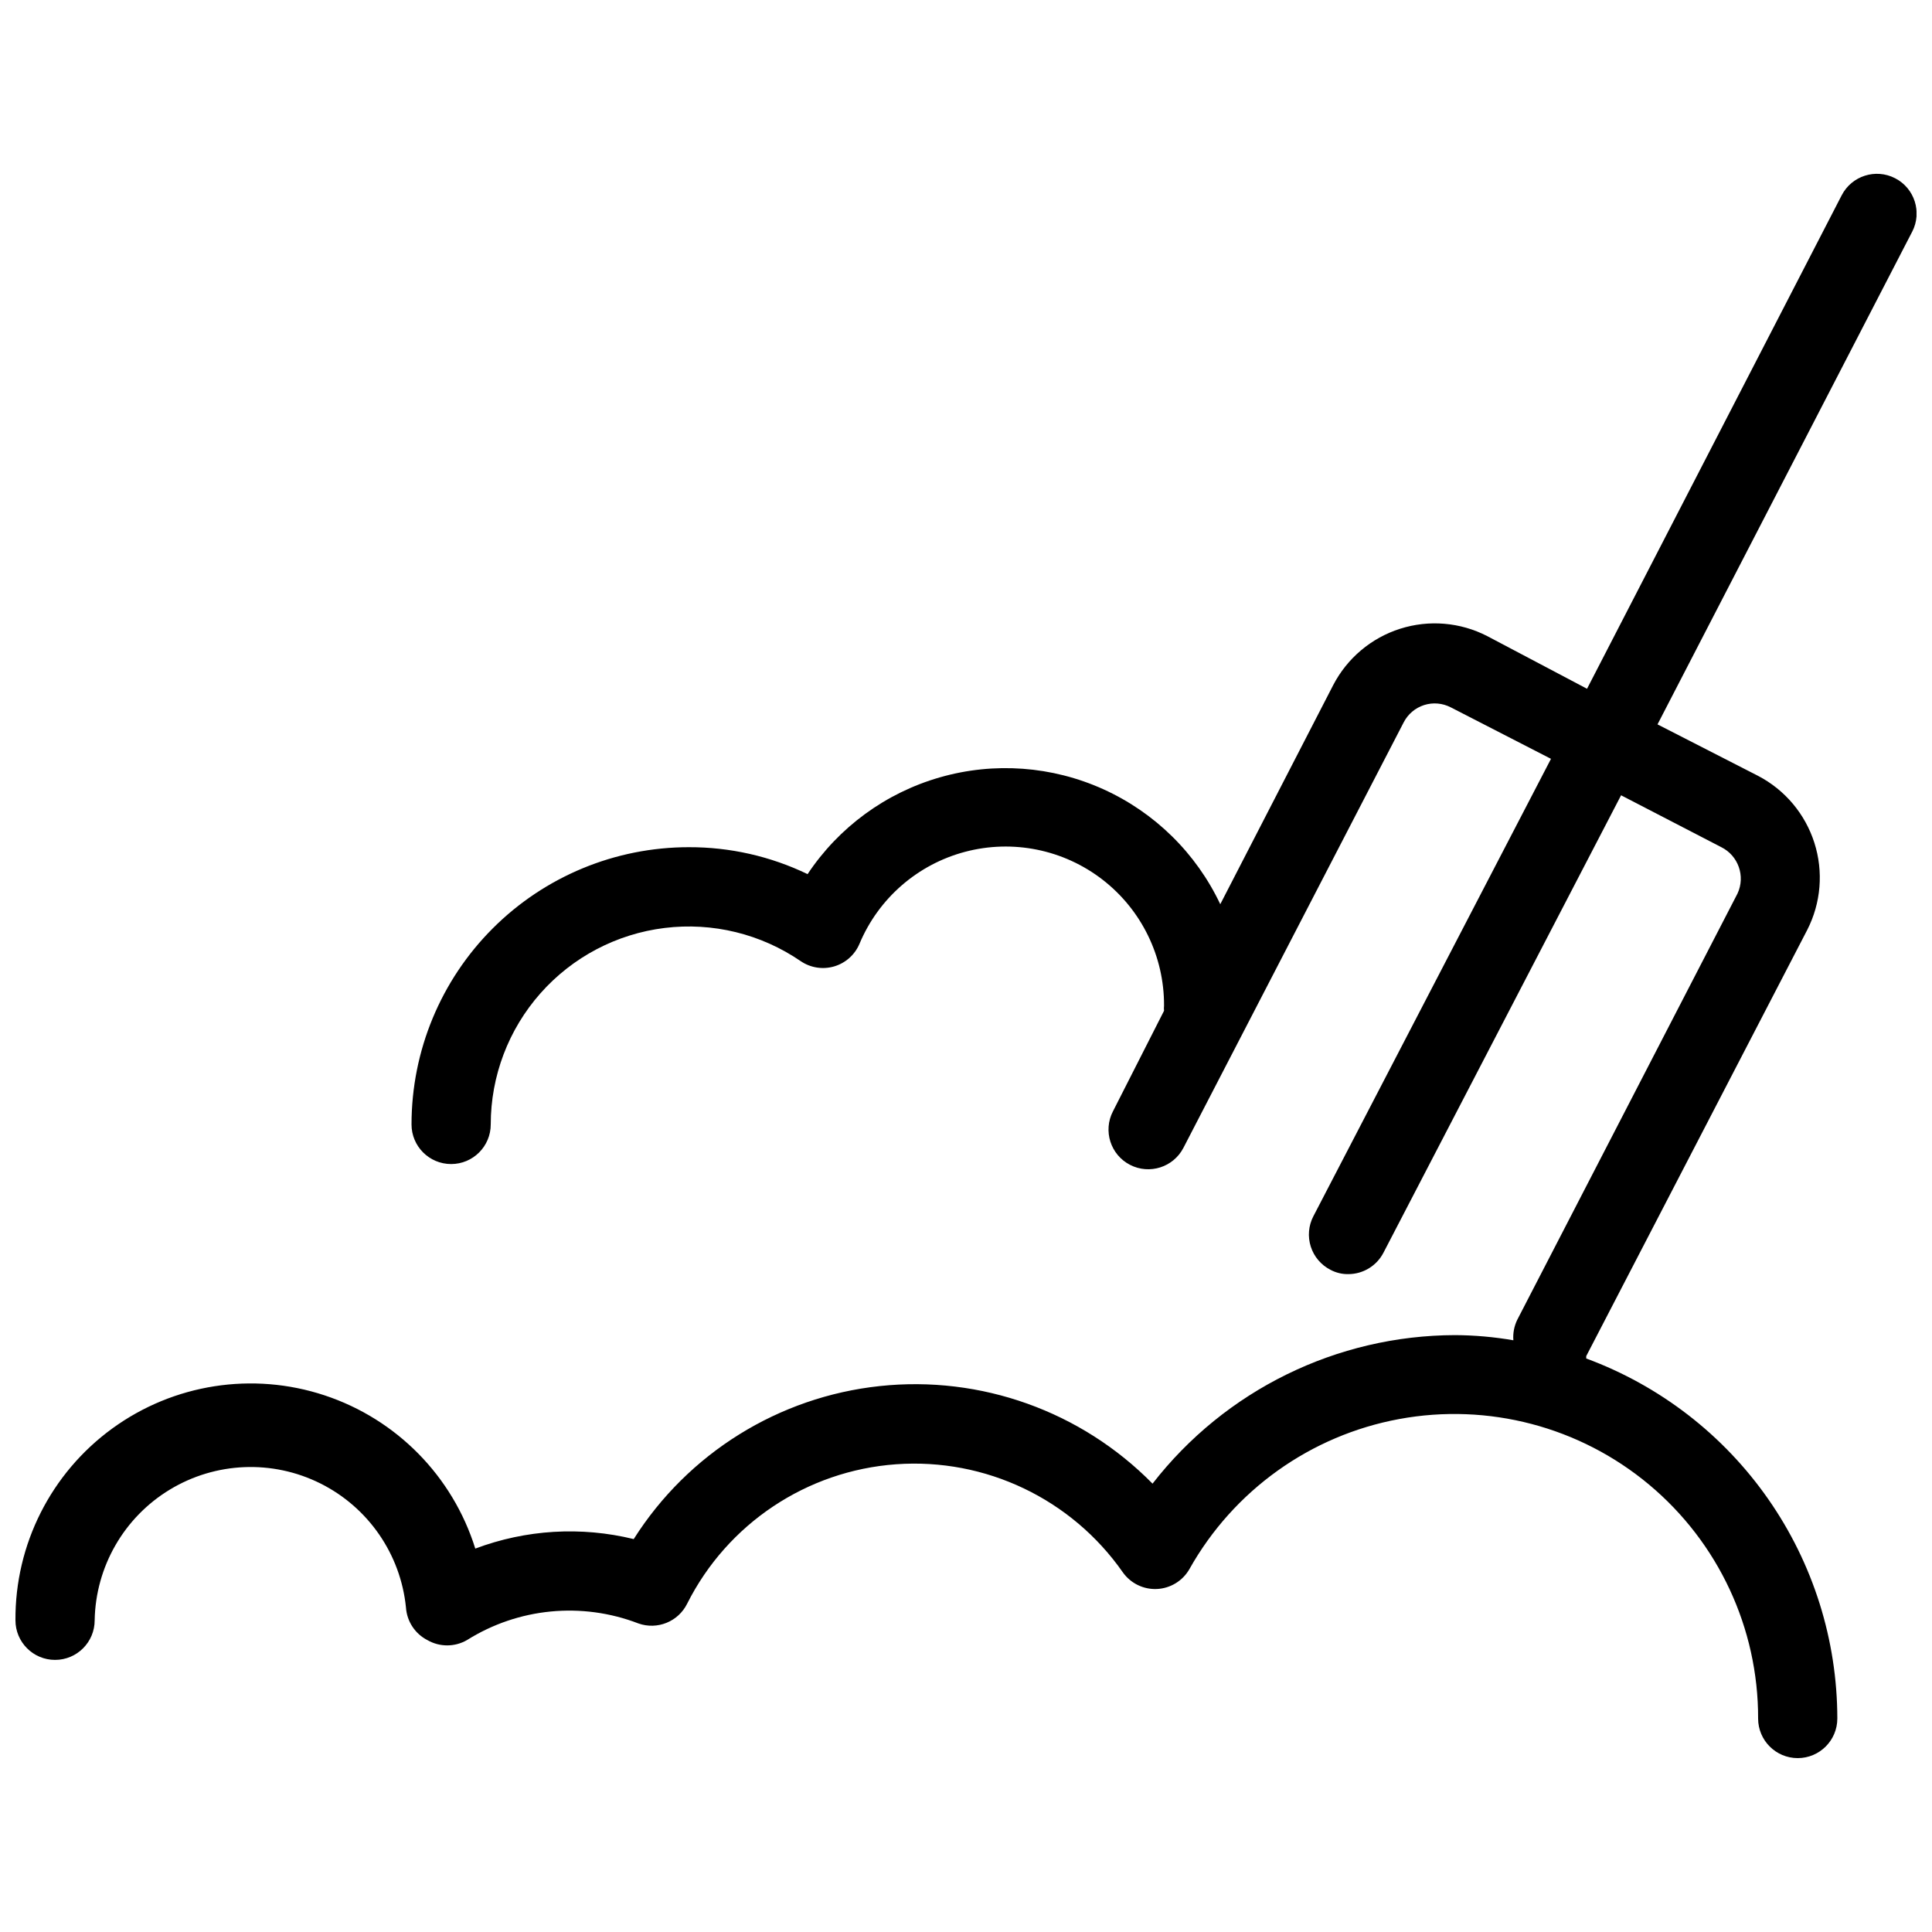 <?xml version="1.0" encoding="UTF-8"?>
<!-- Uploaded to: ICON Repo, www.iconrepo.com, Generator: ICON Repo Mixer Tools -->
<svg width="800px" height="800px" version="1.1" viewBox="144 144 512 512" xmlns="http://www.w3.org/2000/svg">
 <defs>
  <clipPath id="a">
   <path d="m148.09 190h503.81v420h-503.81z"/>
  </clipPath>
 </defs>
 <g clip-path="url(#a)">
  <path d="m650.75 205.4-67.492 130.57 26.66 13.645c7.113 3.715 12.473 10.09 14.91 17.738 2.438 7.644 1.758 15.945-1.895 23.09l-58.566 112.94v0.633c19.508 7.203 36.344 20.207 48.238 37.266 11.898 17.055 18.285 37.348 18.305 58.141 0 5.797-4.699 10.496-10.496 10.496-5.797 0-10.496-4.699-10.496-10.496 0.059-23.938-10.539-46.656-28.914-61.996-18.375-15.34-42.625-21.707-66.168-17.371-23.539 4.332-43.934 18.918-55.641 39.797-1.785 3.106-5.031 5.082-8.605 5.25-3.562 0.16-6.961-1.5-9.027-4.41-13.586-19.461-36.406-30.344-60.082-28.645-23.676 1.703-44.711 15.734-55.375 36.938-2.352 4.766-7.898 7.019-12.91 5.25-14.996-5.773-31.836-4.141-45.445 4.406-3.25 1.875-7.25 1.875-10.496 0-3.266-1.68-5.414-4.945-5.668-8.605-1.406-14.129-9.965-26.551-22.668-32.898-12.703-6.348-27.77-5.734-39.914 1.625-12.145 7.359-19.664 20.434-19.918 34.633 0 5.797-4.699 10.496-10.496 10.496s-10.496-4.699-10.496-10.496c-0.137-20.094 9.422-39.016 25.668-50.836 16.246-11.82 37.195-15.086 56.266-8.773 19.074 6.312 33.938 21.43 39.926 40.609 13.422-5.051 28.055-5.93 41.984-2.519 14.406-22.758 38.418-37.691 65.199-40.551 26.781-2.863 53.406 6.66 72.297 25.859 19.242-24.773 48.824-39.293 80.191-39.363 5.172 0.031 10.332 0.484 15.43 1.367-0.148-1.883 0.215-3.766 1.047-5.461l58.359-112.94c2.121-4.582 0.215-10.023-4.305-12.277l-26.555-13.75-62.977 121.23v-0.004c-1.789 3.457-5.344 5.637-9.234 5.668-1.684 0.043-3.348-0.355-4.828-1.152-2.481-1.277-4.352-3.488-5.199-6.148-0.848-2.66-0.602-5.547 0.684-8.023l62.977-121.23-26.555-13.645v0.004c-2.184-1.137-4.731-1.355-7.074-0.609-2.344 0.75-4.293 2.406-5.414 4.598l-58.359 112.73c-2.664 5.16-9.012 7.18-14.168 4.512-5.16-2.664-7.18-9.008-4.516-14.168l13.543-26.66c-0.051-0.453-0.051-0.91 0-1.363 0.051-13.055-5.973-25.391-16.297-33.379-10.328-7.988-23.781-10.719-36.402-7.387-12.625 3.332-22.977 12.348-28.016 24.391-1.223 2.891-3.672 5.082-6.68 5.977-3.004 0.891-6.254 0.395-8.855-1.359-10.559-7.246-23.398-10.387-36.109-8.82-12.711 1.562-24.41 7.719-32.895 17.309-8.488 9.59-13.176 21.949-13.18 34.758 0 5.797-4.699 10.496-10.496 10.496s-10.496-4.699-10.496-10.496c0-19.488 7.738-38.176 21.52-51.953 13.777-13.781 32.465-21.52 51.953-21.52 10.898-0.035 21.668 2.402 31.488 7.137 8.273-12.438 20.703-21.531 35.066-25.648 14.359-4.121 29.719-3 43.328 3.16s24.59 16.957 30.973 30.465l29.914-58.043c3.695-7.133 10.07-12.512 17.723-14.953 7.656-2.438 15.965-1.742 23.105 1.938l26.453 13.961 67.488-130.78c2.664-5.16 9.012-7.18 14.168-4.512 5.16 2.664 7.18 9.008 4.516 14.168z"/>
 </g>
</svg>